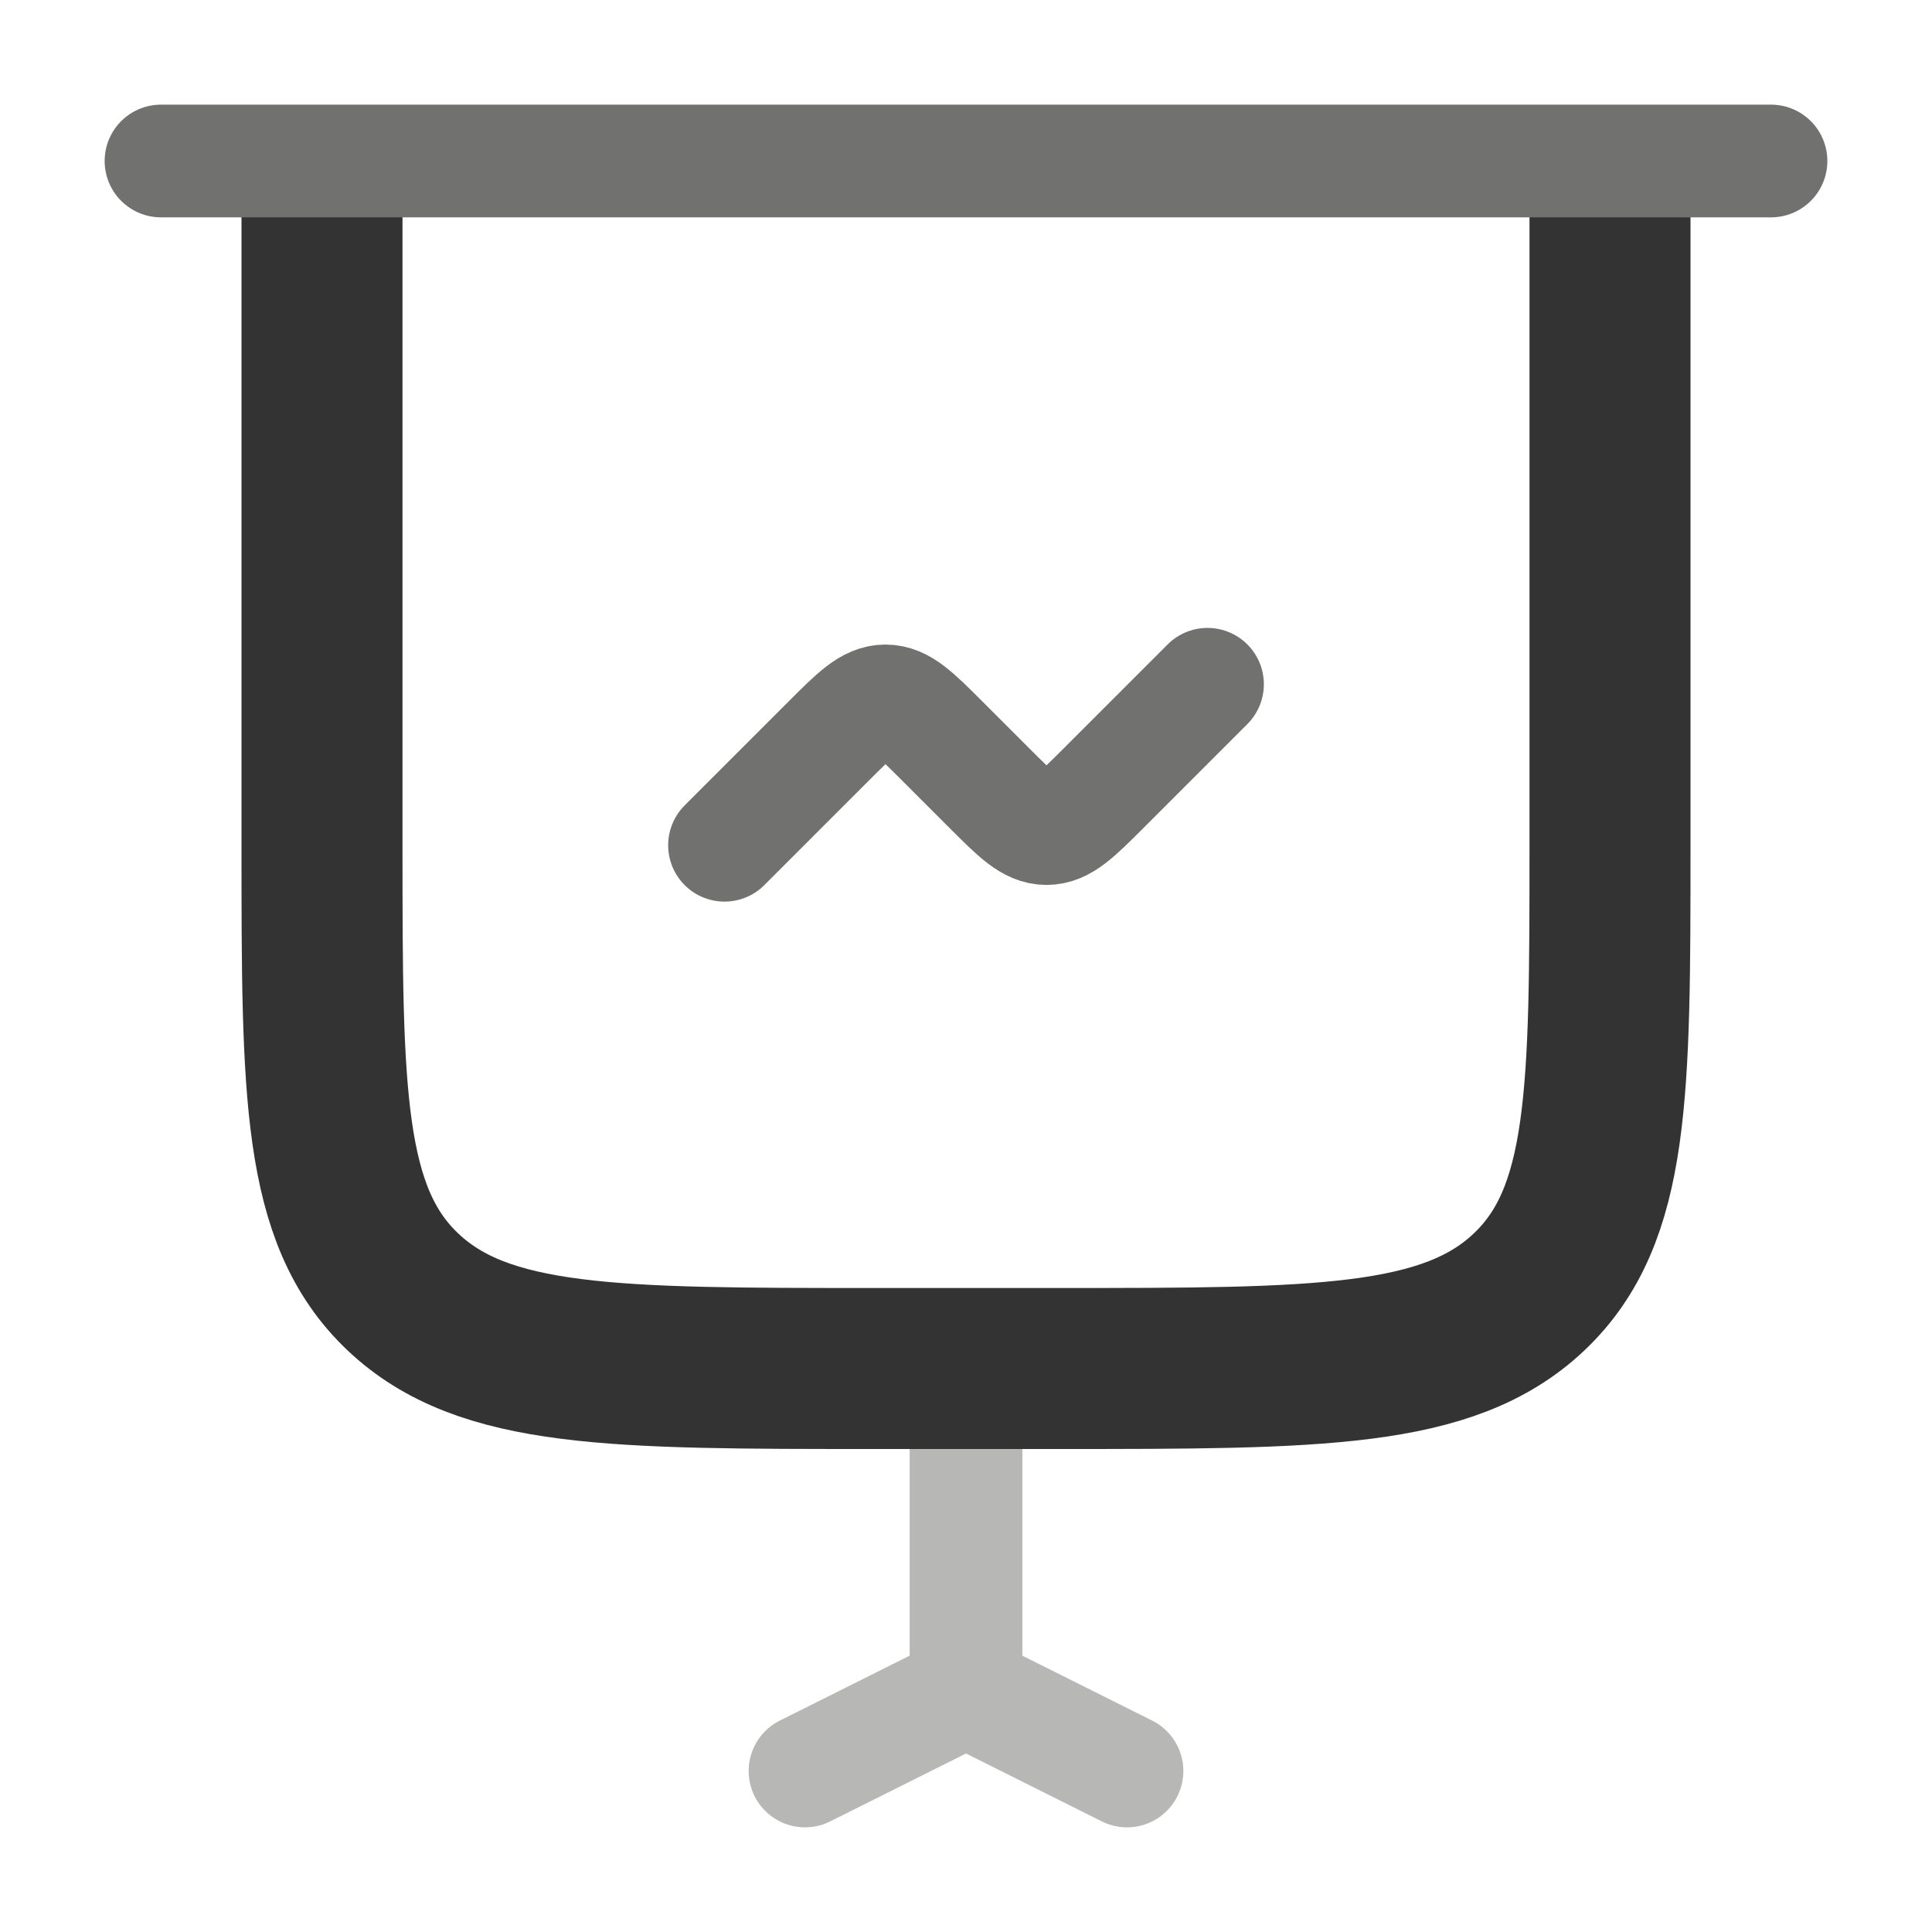 <svg width="120" height="120" viewBox="0 0 120 120" fill="none" xmlns="http://www.w3.org/2000/svg">
<path d="M45 52.5L51.465 46.035C53.131 44.369 53.965 43.535 55 43.535C56.035 43.535 56.869 44.369 58.535 46.035L61.465 48.965C63.131 50.631 63.965 51.465 65 51.465C66.035 51.465 66.869 50.631 68.535 48.965L75 42.5" stroke="#71716F" stroke-width="7" stroke-linecap="round"/>
<path opacity="0.5" d="M60 105L60 85M60 105L50 110M60 105L70 110" stroke="#71716F" stroke-width="7" stroke-linecap="round"/>
<path d="M100 10V52.5C100 67.821 100 75.481 94.979 80.24C89.958 85 81.877 85 65.714 85H54.286C38.123 85 30.042 85 25.021 80.24C20 75.481 20 67.821 20 52.5V10" stroke="#333333" stroke-width="10"/>
<path d="M10 10H110" stroke="#71716F" stroke-width="7" stroke-linecap="round"/>
</svg>
